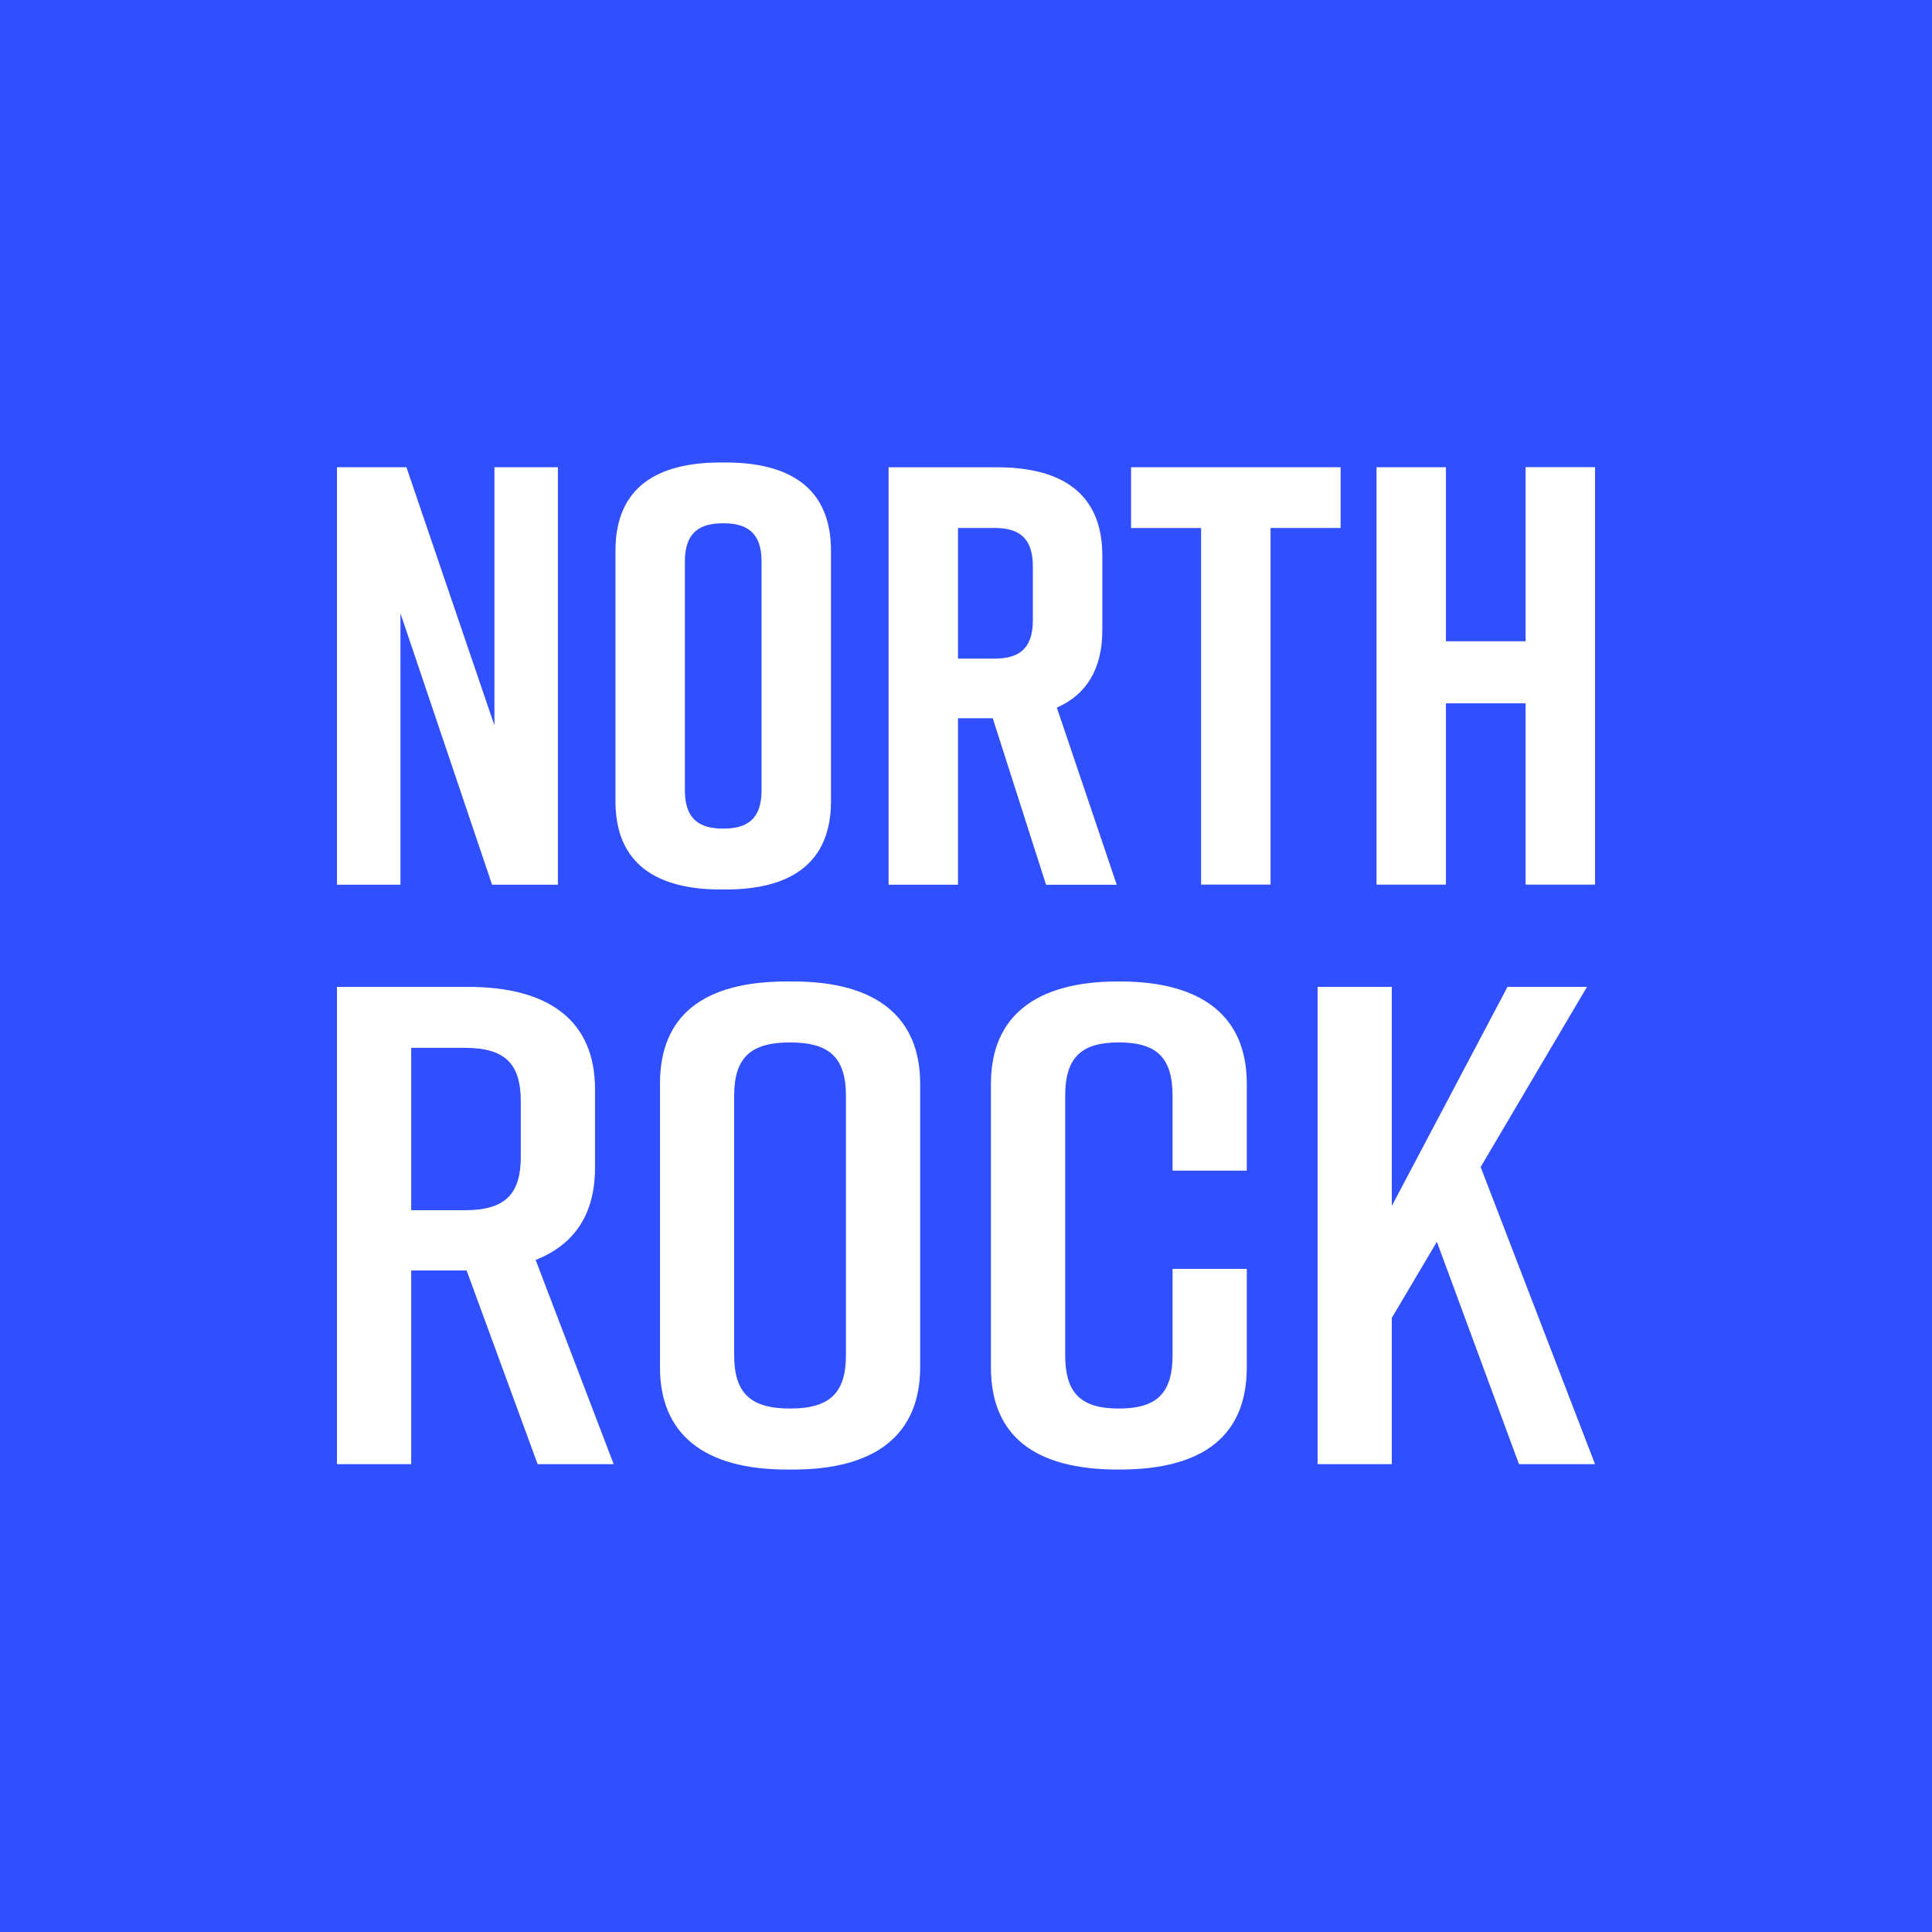 <?xml version="1.0" encoding="UTF-8"?>
<svg id="Layer_2" data-name="Layer 2" xmlns="http://www.w3.org/2000/svg" viewBox="0 0 500 500">
  <defs>
    <style>
      .cls-1 {
        fill: #304ffe;
      }

      .cls-2 {
        fill: #fff;
      }
    </style>
  </defs>
  <g id="_" data-name="+">
    <g>
      <rect class="cls-1" width="500" height="500"/>
      <g>
        <g>
          <polygon class="cls-2" points="374.21 182.02 394.82 182.02 394.82 228.94 412.79 228.94 412.79 120.9 394.82 120.9 394.82 165.96 374.21 165.96 374.21 120.92 356.24 120.92 356.24 228.94 374.21 228.94 374.21 182.02"/>
          <polygon class="cls-2" points="103.64 158.74 127.35 228.96 144.39 228.96 144.39 120.92 127.96 120.92 127.96 187.74 105.18 120.92 87.21 120.92 87.21 228.96 103.64 228.96 103.64 158.74"/>
          <path class="cls-2" d="M186.55,230.2h1.24c16.42,0,27.27-6.48,27.27-22.84v-64.83c0-16.36-10.84-22.84-27.27-22.84h-1.24c-16.41,0-27.27,6.33-27.27,22.84v64.83c0,16.36,10.84,22.84,27.27,22.84ZM177.25,145.3c0-7.72,4.04-9.88,9.92-9.88s9.92,2.17,9.92,9.88v59.26c0,7.72-4.04,9.88-9.92,9.88s-9.92-2.17-9.92-9.88v-59.26Z"/>
          <path class="cls-2" d="M247.93,185.88h8.99l13.79,43.07.02.02h18.28l-15.5-45.84c7.43-3.25,11.77-9.73,11.77-20.07v-19.29c0-16.36-10.84-22.84-27.27-22.84h-28.05v108.03h17.97v-43.07ZM247.93,136.64h9.45c5.88,0,9.92,2.17,9.92,9.88v14.05c0,7.72-4.04,9.88-9.92,9.88h-9.45v-33.81Z"/>
          <polygon class="cls-2" points="346.95 120.92 292.72 120.92 292.72 136.65 310.84 136.65 310.84 228.93 328.82 228.93 328.82 136.64 346.95 136.64 346.95 120.92"/>
        </g>
        <g>
          <path class="cls-2" d="M153.99,302.32v-20.43c0-17.33-11.38-26.49-32.92-26.49h-33.86v123.52h19.21v-50.12h14.34l18.38,50.12h19.68l-20.2-52.85c10.2-4.02,15.36-12.01,15.36-23.76ZM134.78,285.03v14.32c0,9.84-4.19,13.85-14.47,13.85h-13.89v-42.02h13.89c10.27,0,14.47,4.01,14.47,13.85Z"/>
          <path class="cls-2" d="M205.23,254h-1.52c-21.84,0-32.91,8.91-32.91,26.49v73.34c0,17.33,11.38,26.49,32.91,26.49h1.52c21.53,0,32.91-9.16,32.91-26.49v-73.34c0-17.33-11.38-26.49-32.91-26.49ZM218.93,283.63v67.05c0,9.84-4.19,13.85-14.46,13.85s-14.47-4.01-14.47-13.85v-67.05c0-9.84,4.19-13.85,14.47-13.85s14.46,4.01,14.46,13.85Z"/>
          <path class="cls-2" d="M289.75,254h-.38c-21.54,0-32.92,9.16-32.92,26.49v73.34c0,17.58,11.08,26.49,32.92,26.49h.38c21.84,0,32.92-8.91,32.92-26.49v-25.44h-19.21v22.29c0,9.84-4.02,13.85-13.9,13.85s-13.89-4.01-13.89-13.85v-67.05c0-9.84,4.02-13.85,13.89-13.85s13.9,4.01,13.9,13.85v19.33h19.21v-22.47c0-17.33-11.38-26.49-32.92-26.49Z"/>
          <polygon class="cls-2" points="383.19 302.02 410.71 255.4 390.14 255.4 360.2 312.1 360.2 255.4 340.99 255.4 340.99 378.92 360.2 378.92 360.2 341.07 371.86 321.37 392.95 378.49 393.11 378.92 412.79 378.92 383.19 302.02"/>
        </g>
      </g>
    </g>
  </g>
</svg>
